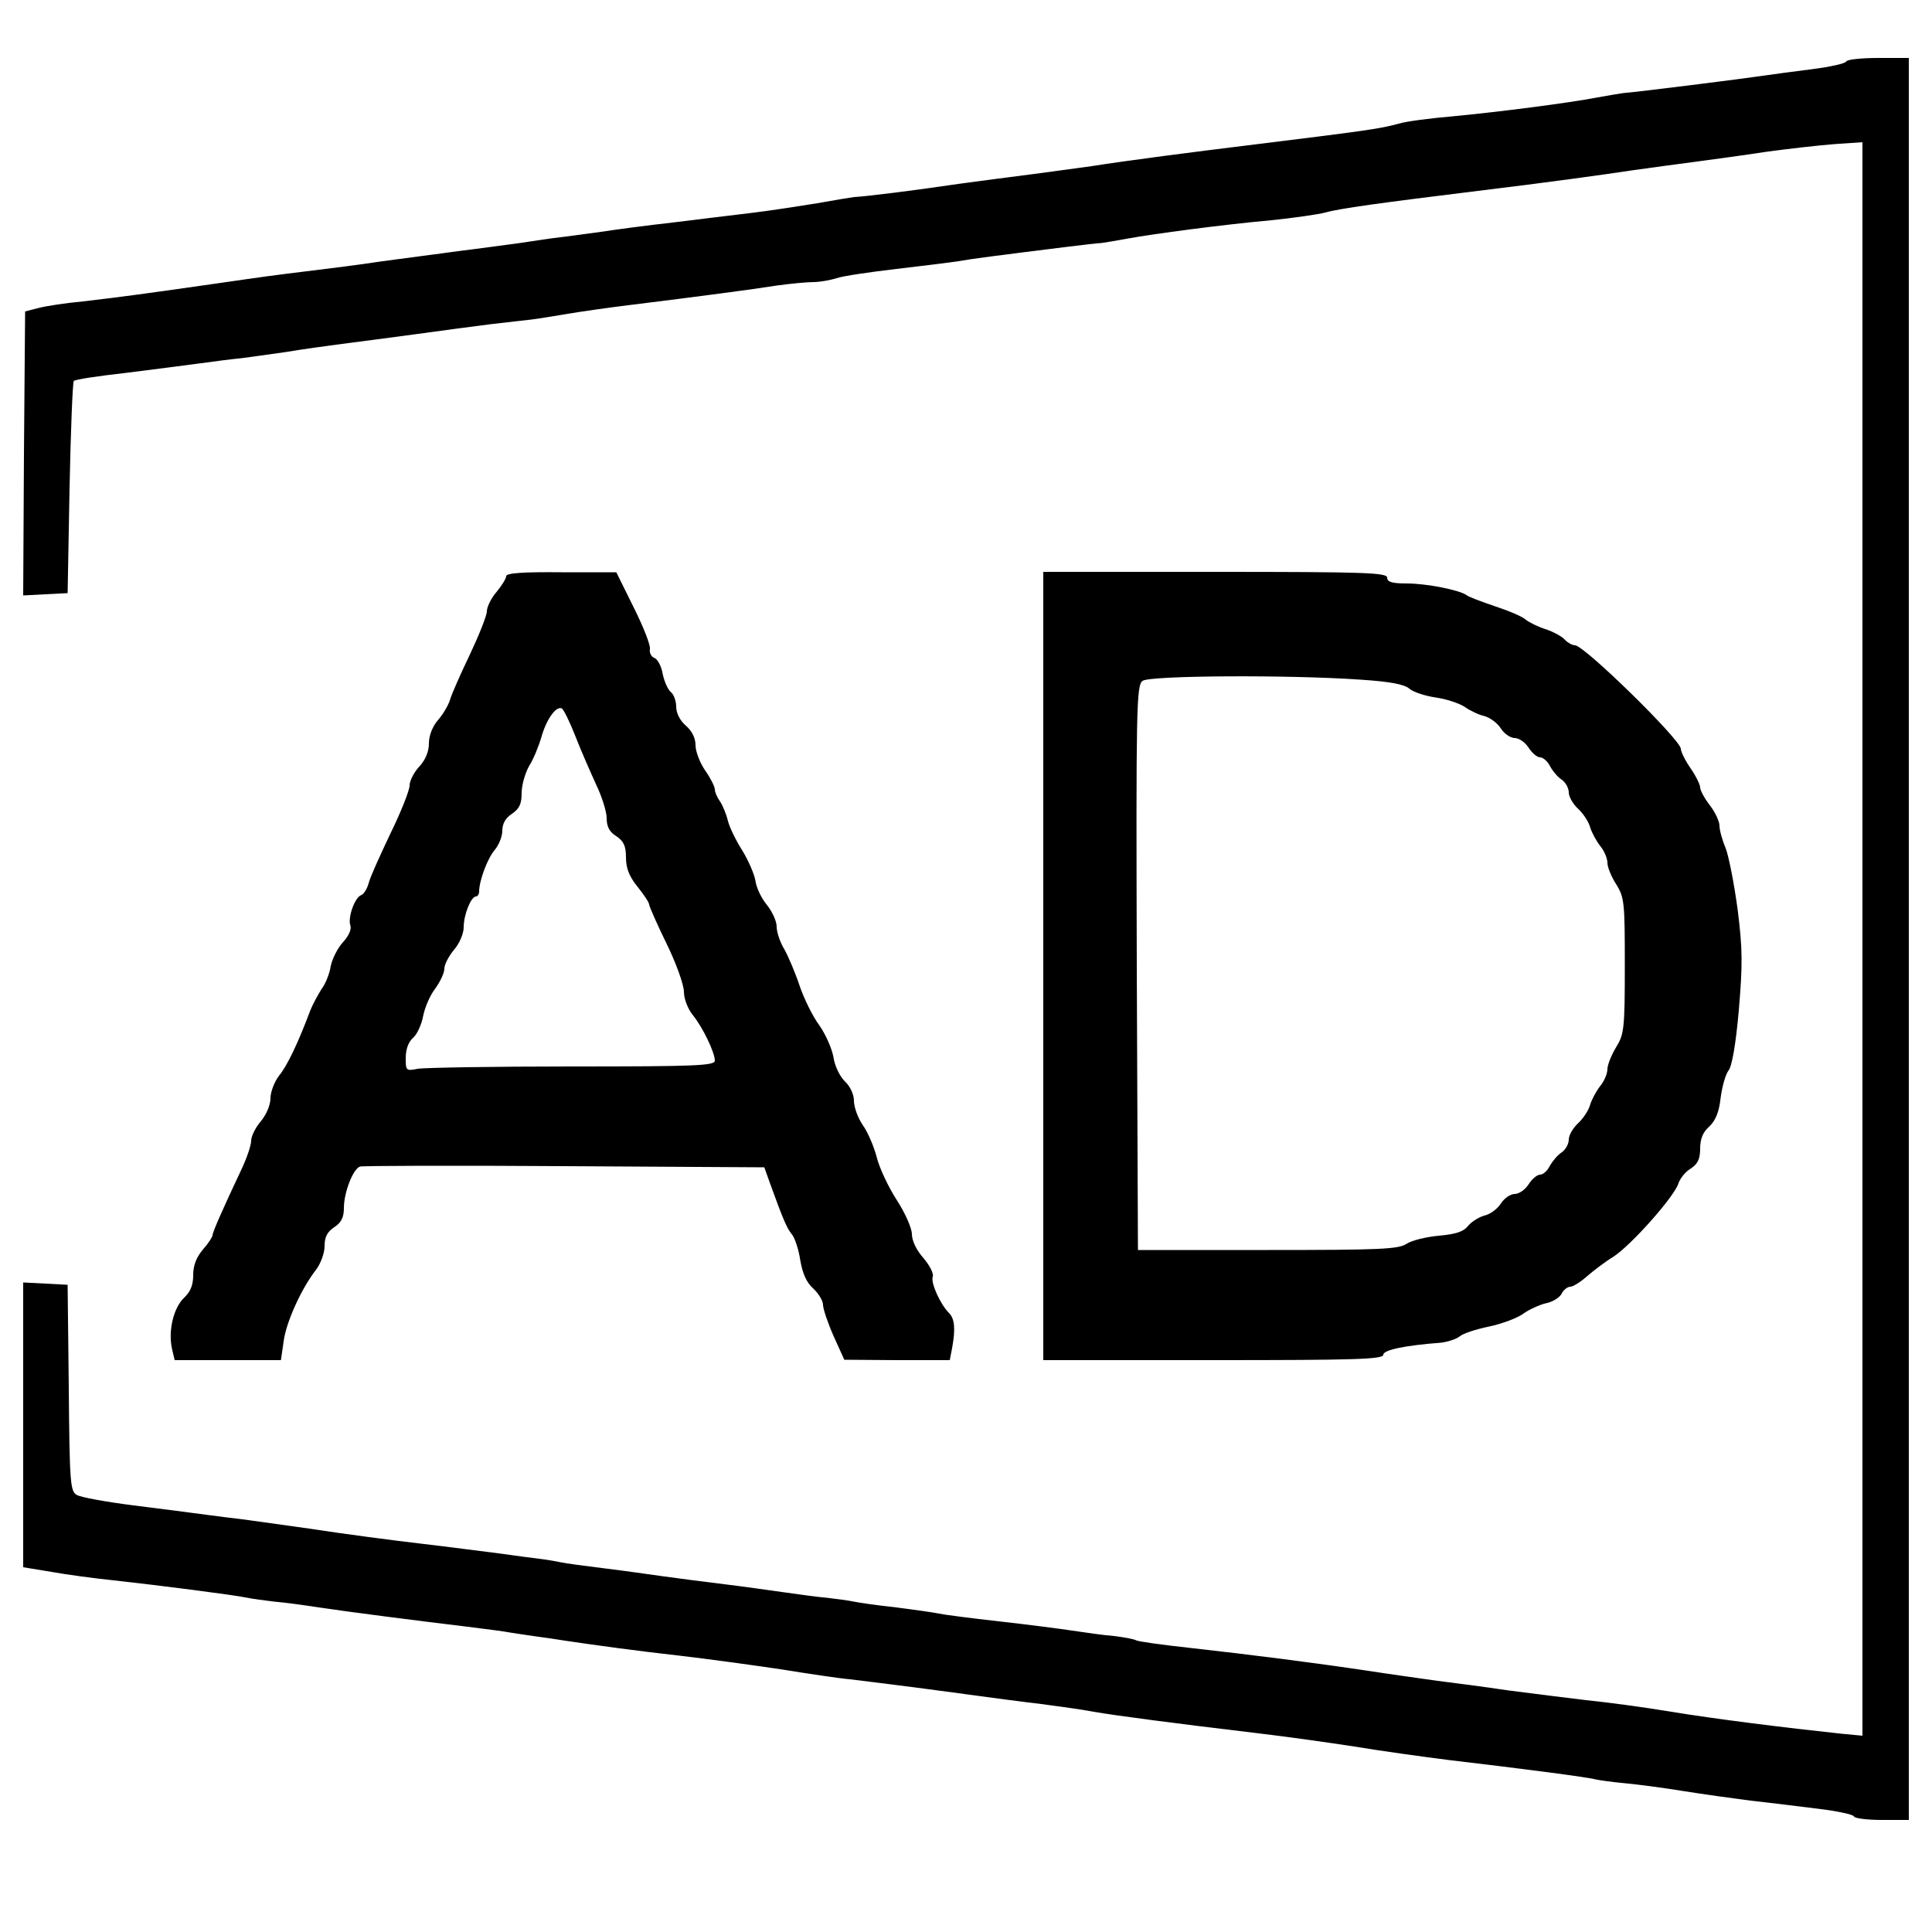 <?xml version="1.0" standalone="no"?>
<!DOCTYPE svg PUBLIC "-//W3C//DTD SVG 20010904//EN"
 "http://www.w3.org/TR/2001/REC-SVG-20010904/DTD/svg10.dtd">
<svg version="1.0" xmlns="http://www.w3.org/2000/svg"
 width="500pt" height="500pt" viewBox="0 0 500 500"
 preserveAspectRatio="xMidYMid meet">
<g transform="translate(0,500) scale(0.1,-0.1)"
fill="#000000" stroke="none">
<path d="M4778 4841 c-1 -5 -41 -14 -88 -20 -47 -6 -101 -13 -120 -16 -61 -9
-331 -43 -370 -46 -8 -1 -37 -6 -65 -11 -78 -15 -259 -38 -375 -49 -58 -5
-121 -13 -140 -19 -51 -14 -91 -19 -390 -56 -139 -17 -310 -39 -405 -54 -38
-5 -108 -15 -155 -21 -47 -6 -132 -17 -190 -25 -107 -16 -243 -33 -270 -34 -8
-1 -51 -8 -95 -16 -44 -7 -120 -19 -170 -25 -49 -6 -142 -17 -205 -25 -63 -7
-146 -18 -185 -24 -38 -5 -86 -12 -105 -14 -19 -2 -66 -9 -105 -15 -38 -5
-110 -15 -160 -21 -49 -7 -137 -18 -195 -26 -58 -9 -139 -19 -180 -24 -115
-14 -127 -16 -245 -33 -189 -27 -247 -35 -350 -47 -44 -4 -96 -12 -115 -17
l-35 -9 -3 -367 -2 -368 57 3 58 3 5 272 c3 149 8 274 11 277 3 4 64 13 135
21 71 9 158 20 194 25 36 5 83 11 105 13 22 3 74 10 115 16 41 7 107 16 145
21 39 5 124 16 190 25 66 9 154 21 195 26 41 5 89 10 105 12 17 2 59 9 95 15
36 6 106 16 155 22 186 23 322 41 385 51 36 5 79 9 95 9 17 0 44 5 60 10 17 6
87 16 155 24 69 8 141 17 160 20 33 6 103 15 280 37 41 5 82 10 90 10 8 1 38
6 65 11 71 13 252 37 375 48 58 6 121 15 140 20 34 10 142 25 395 56 173 21
319 41 405 54 41 6 111 15 155 21 44 6 127 17 185 26 58 8 138 17 177 20 l73
5 0 -2062 0 -2062 -53 5 c-150 16 -326 38 -442 57 -71 12 -170 25 -220 30 -49
6 -139 17 -200 25 -60 9 -144 20 -185 25 -41 6 -122 17 -180 26 -140 21 -297
41 -458 59 -74 8 -138 17 -142 20 -5 3 -31 8 -57 11 -26 2 -75 9 -108 14 -33
5 -118 16 -190 24 -71 8 -141 17 -155 20 -14 3 -63 10 -110 16 -47 5 -96 12
-110 15 -14 3 -45 7 -70 10 -25 2 -74 9 -110 14 -36 5 -105 15 -155 21 -49 6
-119 15 -155 20 -36 5 -105 15 -155 21 -49 6 -101 13 -115 16 -14 3 -38 7 -55
9 -16 2 -64 8 -105 14 -41 5 -131 17 -200 25 -69 8 -199 25 -290 39 -91 13
-172 24 -180 25 -8 1 -44 5 -80 10 -36 5 -123 16 -194 25 -71 9 -137 21 -147
27 -17 9 -19 29 -21 277 l-3 267 -57 3 -58 3 0 -369 0 -368 73 -12 c39 -7 112
-17 162 -22 118 -13 313 -38 345 -45 14 -3 45 -7 70 -10 25 -2 77 -9 115 -15
80 -12 260 -35 385 -50 47 -6 96 -12 110 -15 14 -2 44 -7 67 -10 23 -3 57 -8
75 -11 81 -12 182 -26 298 -39 69 -8 186 -24 260 -35 74 -12 155 -24 180 -26
56 -7 141 -17 295 -38 66 -9 156 -21 200 -26 44 -6 105 -14 135 -20 58 -10
210 -30 420 -55 69 -8 184 -24 255 -35 72 -12 182 -27 245 -35 196 -23 363
-45 379 -50 9 -2 43 -7 76 -10 33 -3 101 -12 150 -20 50 -8 128 -19 175 -25
47 -5 126 -15 175 -21 50 -6 92 -15 93 -20 2 -5 35 -9 73 -9 l69 0 0 2280 0
2280 -79 0 c-44 0 -81 -4 -83 -9z"/>
<path d="M1310 3509 c0 -6 -11 -24 -25 -41 -14 -16 -25 -39 -25 -50 0 -11 -20
-61 -44 -112 -24 -50 -47 -102 -51 -116 -4 -14 -18 -38 -31 -53 -15 -17 -24
-41 -24 -61 0 -21 -9 -43 -25 -60 -14 -15 -25 -37 -25 -49 0 -12 -22 -68 -50
-125 -27 -57 -53 -114 -56 -128 -4 -14 -12 -28 -20 -31 -16 -6 -35 -59 -27
-79 3 -9 -5 -27 -19 -42 -14 -15 -28 -43 -32 -62 -3 -20 -14 -47 -24 -60 -9
-14 -22 -38 -29 -55 -31 -83 -60 -144 -81 -169 -12 -16 -22 -42 -22 -58 0 -18
-11 -43 -25 -60 -14 -16 -25 -39 -25 -50 0 -12 -11 -44 -24 -72 -50 -106 -76
-165 -76 -173 0 -4 -11 -21 -25 -37 -17 -20 -25 -41 -25 -66 0 -26 -7 -43 -24
-59 -27 -26 -41 -85 -31 -131 l7 -30 138 0 137 0 7 48 c6 50 47 139 84 186 12
16 22 43 22 61 0 24 7 37 25 49 18 12 25 25 25 50 0 40 24 102 42 107 7 2 245
3 529 1 l517 -3 15 -42 c33 -91 43 -115 56 -131 8 -9 18 -40 22 -67 6 -35 16
-58 34 -74 14 -13 25 -32 25 -42 0 -10 12 -46 27 -80 l28 -62 136 -1 137 0 6
31 c9 49 7 76 -8 91 -23 23 -48 79 -42 94 3 8 -8 29 -24 48 -18 20 -30 45 -30
62 0 15 -17 54 -39 88 -22 34 -45 83 -52 111 -7 27 -23 65 -36 83 -13 19 -23
47 -23 63 0 17 -10 38 -24 51 -13 13 -26 40 -29 62 -4 22 -20 59 -37 83 -17
23 -40 70 -51 103 -11 33 -29 75 -39 93 -11 18 -20 44 -20 59 0 14 -12 40 -26
57 -14 17 -27 45 -29 62 -3 17 -18 52 -34 78 -16 25 -33 60 -37 76 -4 17 -13
39 -20 50 -8 11 -14 25 -14 32 0 7 -11 29 -25 49 -14 20 -25 50 -25 65 0 19
-9 37 -25 51 -15 13 -25 32 -25 49 0 14 -6 32 -14 38 -8 7 -17 28 -21 47 -3
19 -13 38 -21 41 -8 3 -14 13 -12 23 2 10 -17 58 -42 108 l-45 91 -142 0 c-98
1 -143 -2 -143 -10z m179 -414 c15 -39 40 -95 54 -126 15 -31 27 -70 27 -86 0
-22 7 -36 25 -47 19 -13 25 -25 25 -55 0 -27 8 -49 30 -76 17 -21 30 -41 30
-46 0 -4 20 -50 45 -101 25 -51 45 -107 45 -125 0 -18 10 -44 23 -60 26 -32
57 -97 57 -118 0 -13 -51 -15 -369 -15 -203 0 -383 -3 -400 -6 -30 -6 -31 -5
-31 28 0 22 7 42 19 52 11 10 22 35 26 56 4 21 17 53 31 71 13 18 24 41 24 52
0 11 11 32 25 49 14 16 25 42 25 58 0 33 19 80 32 80 4 0 8 6 8 13 0 28 22 86
40 107 11 13 20 35 20 50 0 18 8 33 25 44 19 13 25 25 25 54 0 20 9 51 19 69
11 17 25 51 32 75 13 46 37 80 52 75 5 -1 21 -34 36 -72z"/>
<path d="M2700 2500 l0 -1020 440 0 c365 0 440 2 440 14 0 12 54 24 148 31 18
2 40 9 49 16 9 8 43 19 77 26 33 7 73 22 88 33 15 11 42 23 58 27 17 3 35 14
41 24 5 11 16 19 23 19 7 0 26 12 42 26 16 14 47 38 70 52 46 30 158 156 168
190 4 12 18 30 32 38 18 12 24 25 24 52 0 24 7 42 23 56 17 16 26 38 30 75 4
30 13 61 20 70 9 10 19 66 27 156 10 119 10 158 -3 261 -9 67 -23 138 -31 159
-9 21 -16 47 -16 58 0 11 -11 35 -25 53 -14 18 -25 39 -25 46 0 7 -11 30 -25
50 -14 20 -25 43 -25 50 0 23 -250 268 -274 268 -7 0 -19 7 -26 14 -6 8 -28
20 -48 27 -20 6 -44 18 -53 25 -8 8 -44 23 -80 35 -35 12 -68 24 -74 29 -18
13 -103 30 -154 30 -39 0 -51 4 -51 15 0 13 -56 15 -445 15 l-445 0 0 -1020z
m822 741 c76 -5 112 -12 125 -23 10 -9 41 -19 68 -23 28 -4 61 -15 75 -24 14
-10 37 -21 51 -24 15 -4 34 -18 43 -32 9 -14 25 -25 36 -25 11 0 27 -11 36
-25 9 -14 22 -25 30 -25 7 0 19 -10 25 -22 7 -13 20 -29 31 -36 10 -7 18 -22
18 -33 0 -11 11 -30 24 -42 13 -12 27 -33 31 -47 4 -14 16 -36 26 -49 11 -13
19 -33 19 -44 0 -11 10 -36 23 -56 21 -34 22 -47 22 -211 0 -164 -2 -177 -23
-211 -12 -20 -22 -45 -22 -56 0 -11 -8 -31 -19 -44 -10 -13 -22 -35 -26 -49
-4 -14 -18 -35 -31 -47 -13 -12 -24 -31 -24 -42 0 -11 -8 -26 -18 -33 -11 -7
-24 -23 -31 -35 -6 -13 -18 -23 -25 -23 -8 0 -21 -11 -30 -25 -9 -14 -25 -25
-36 -25 -11 0 -27 -11 -36 -25 -9 -14 -28 -28 -43 -31 -14 -4 -33 -16 -42 -27
-12 -15 -32 -21 -75 -25 -33 -3 -70 -12 -84 -21 -21 -14 -68 -16 -360 -16
l-335 0 -3 730 c-2 677 -1 731 15 743 19 14 381 16 565 3z"/>
</g>
</svg>
